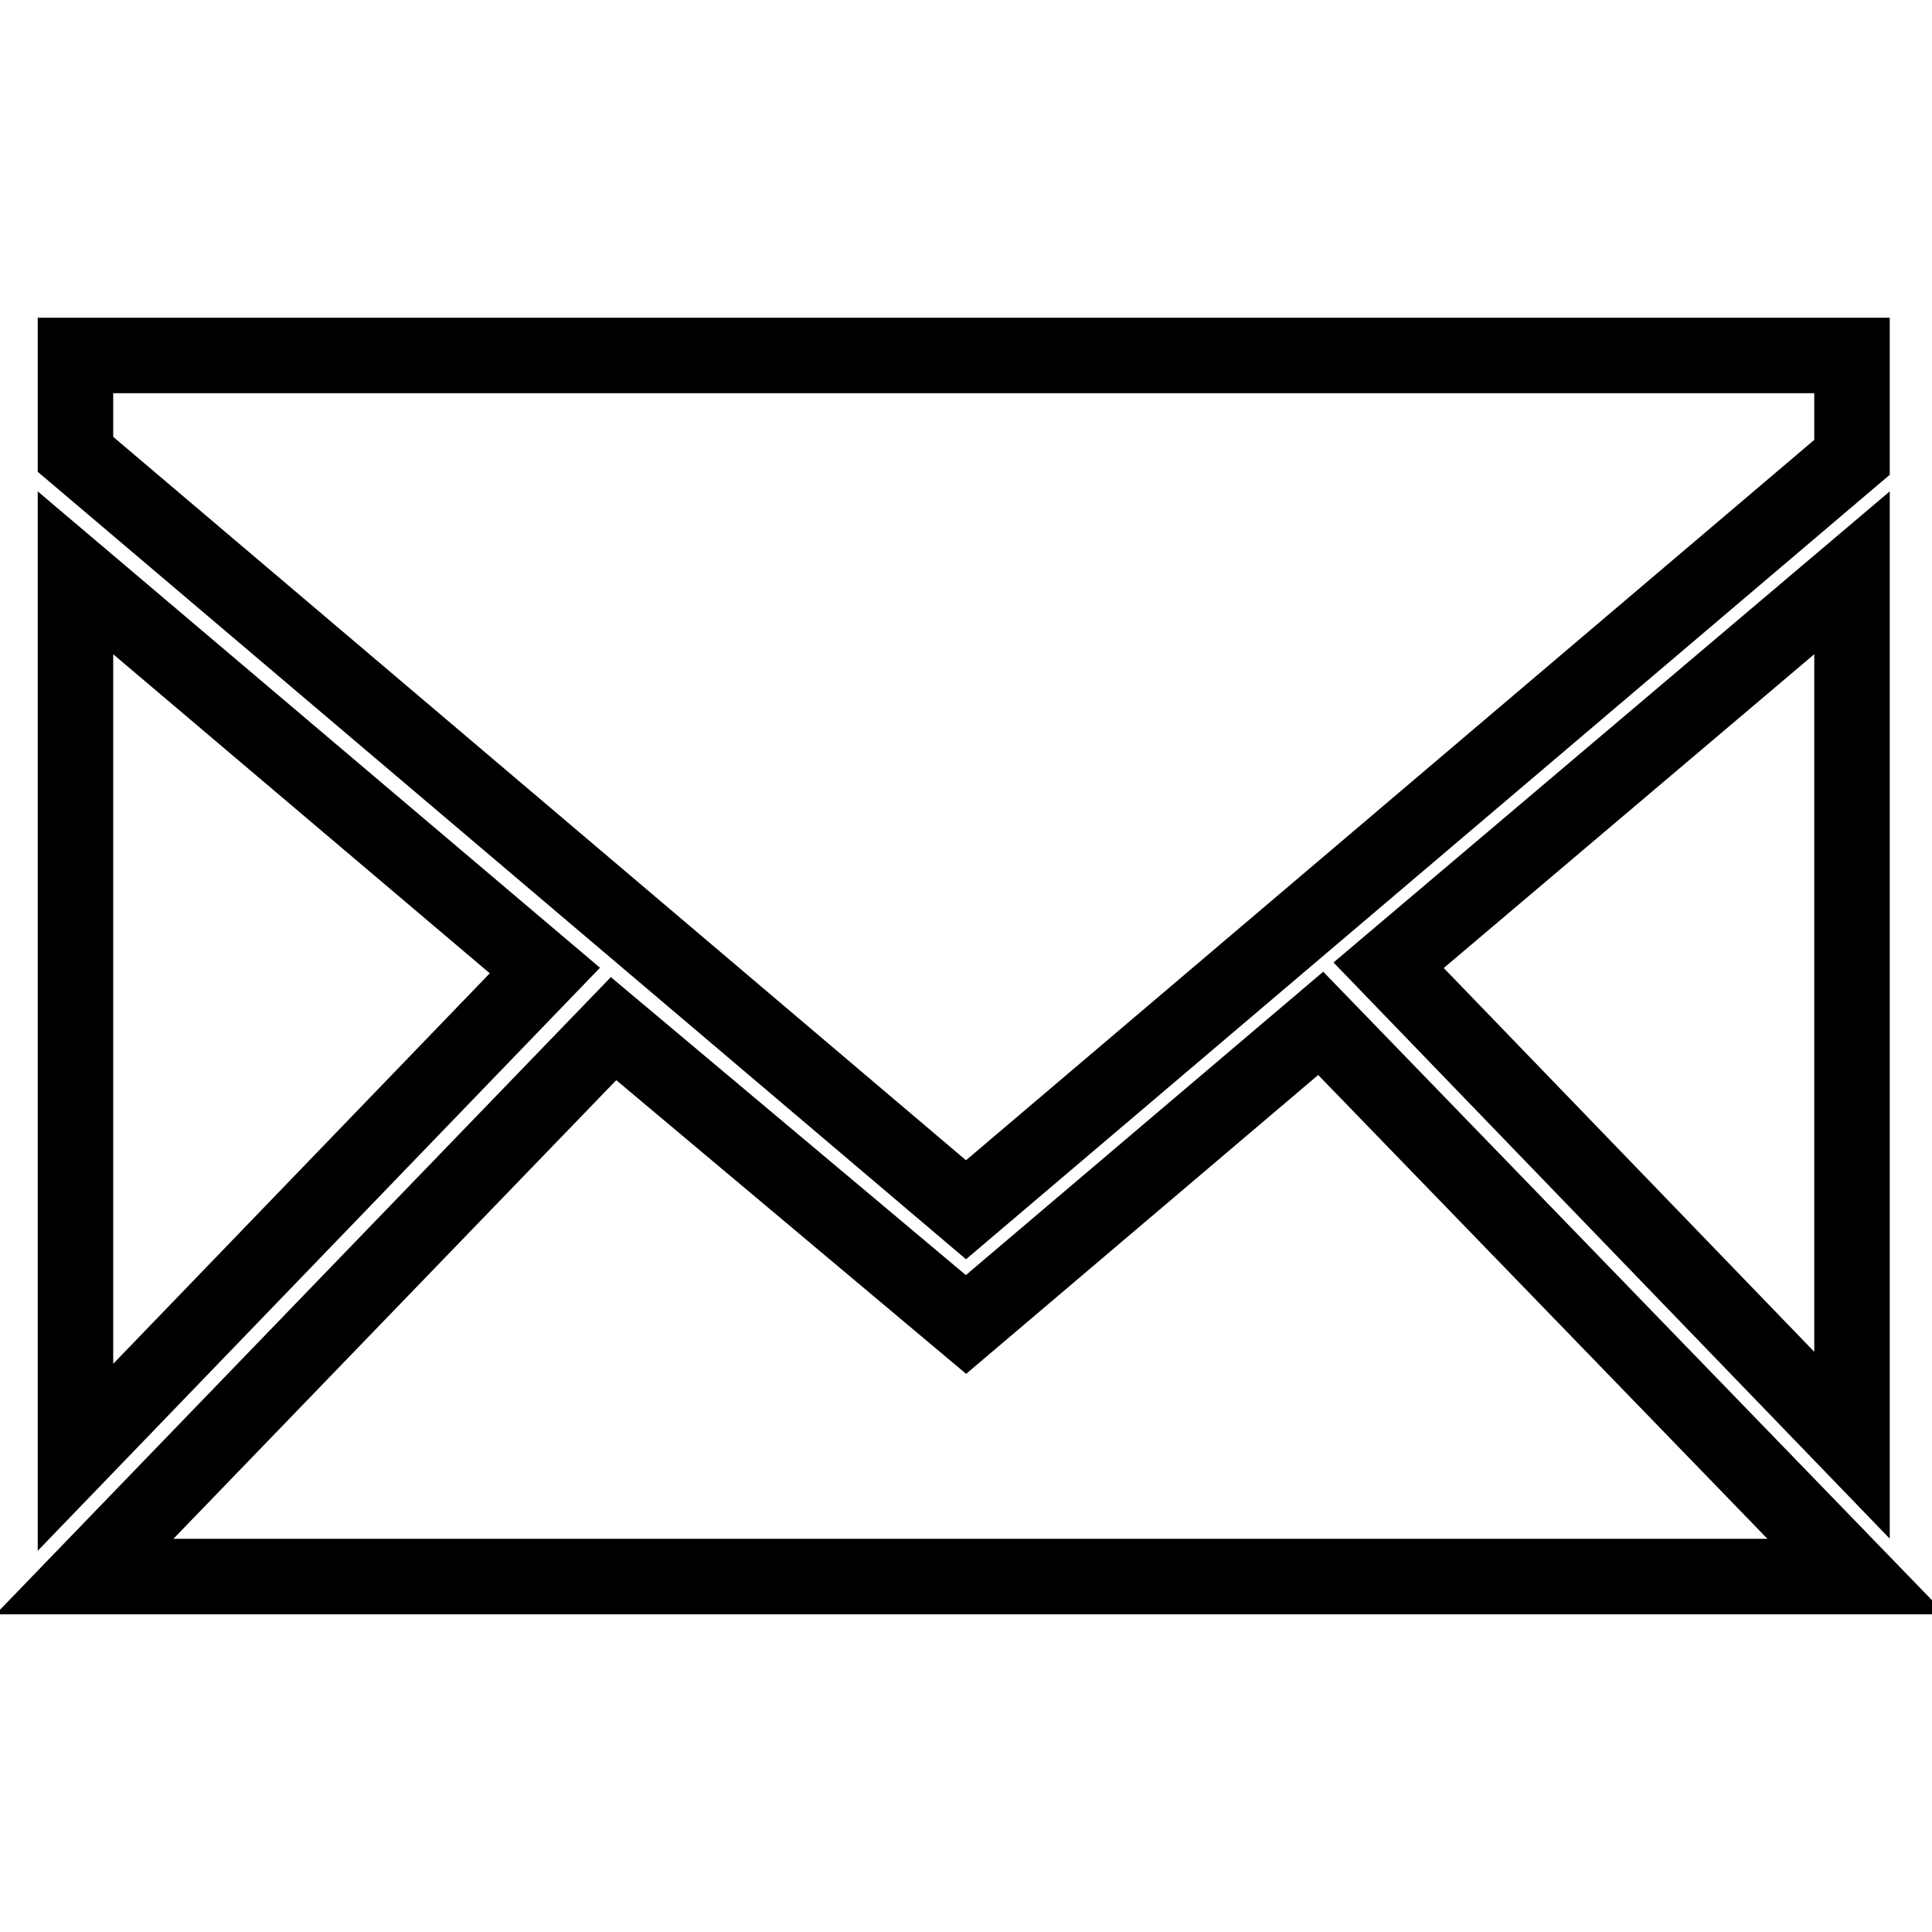 <?xml version="1.0" encoding="utf-8"?>
<!-- Svg Vector Icons : http://www.onlinewebfonts.com/icon -->
<!DOCTYPE svg PUBLIC "-//W3C//DTD SVG 1.1//EN" "http://www.w3.org/Graphics/SVG/1.1/DTD/svg11.dtd">
<svg version="1.1" xmlns="http://www.w3.org/2000/svg" xmlns:xlink="http://www.w3.org/1999/xlink" x="0px" y="0px" viewBox="0 0 256 256" enable-background="new 0 0 256 256" xml:space="preserve">
<g> <path stroke-width="10" fill-opacity="0" stroke="#000000"  d="M245.4,75.9L184,127.9l61.4,63.6V75.9z M175,135.6l-47,39.9l-46.7-39.2l-70.1,72.6H246L175,135.6z  M10,193.1l62.2-64.5L10,75.9V193.1z M10,47.1v13.1l118,100.1l117.4-99.7V47.1H10z"/></g>
</svg>
